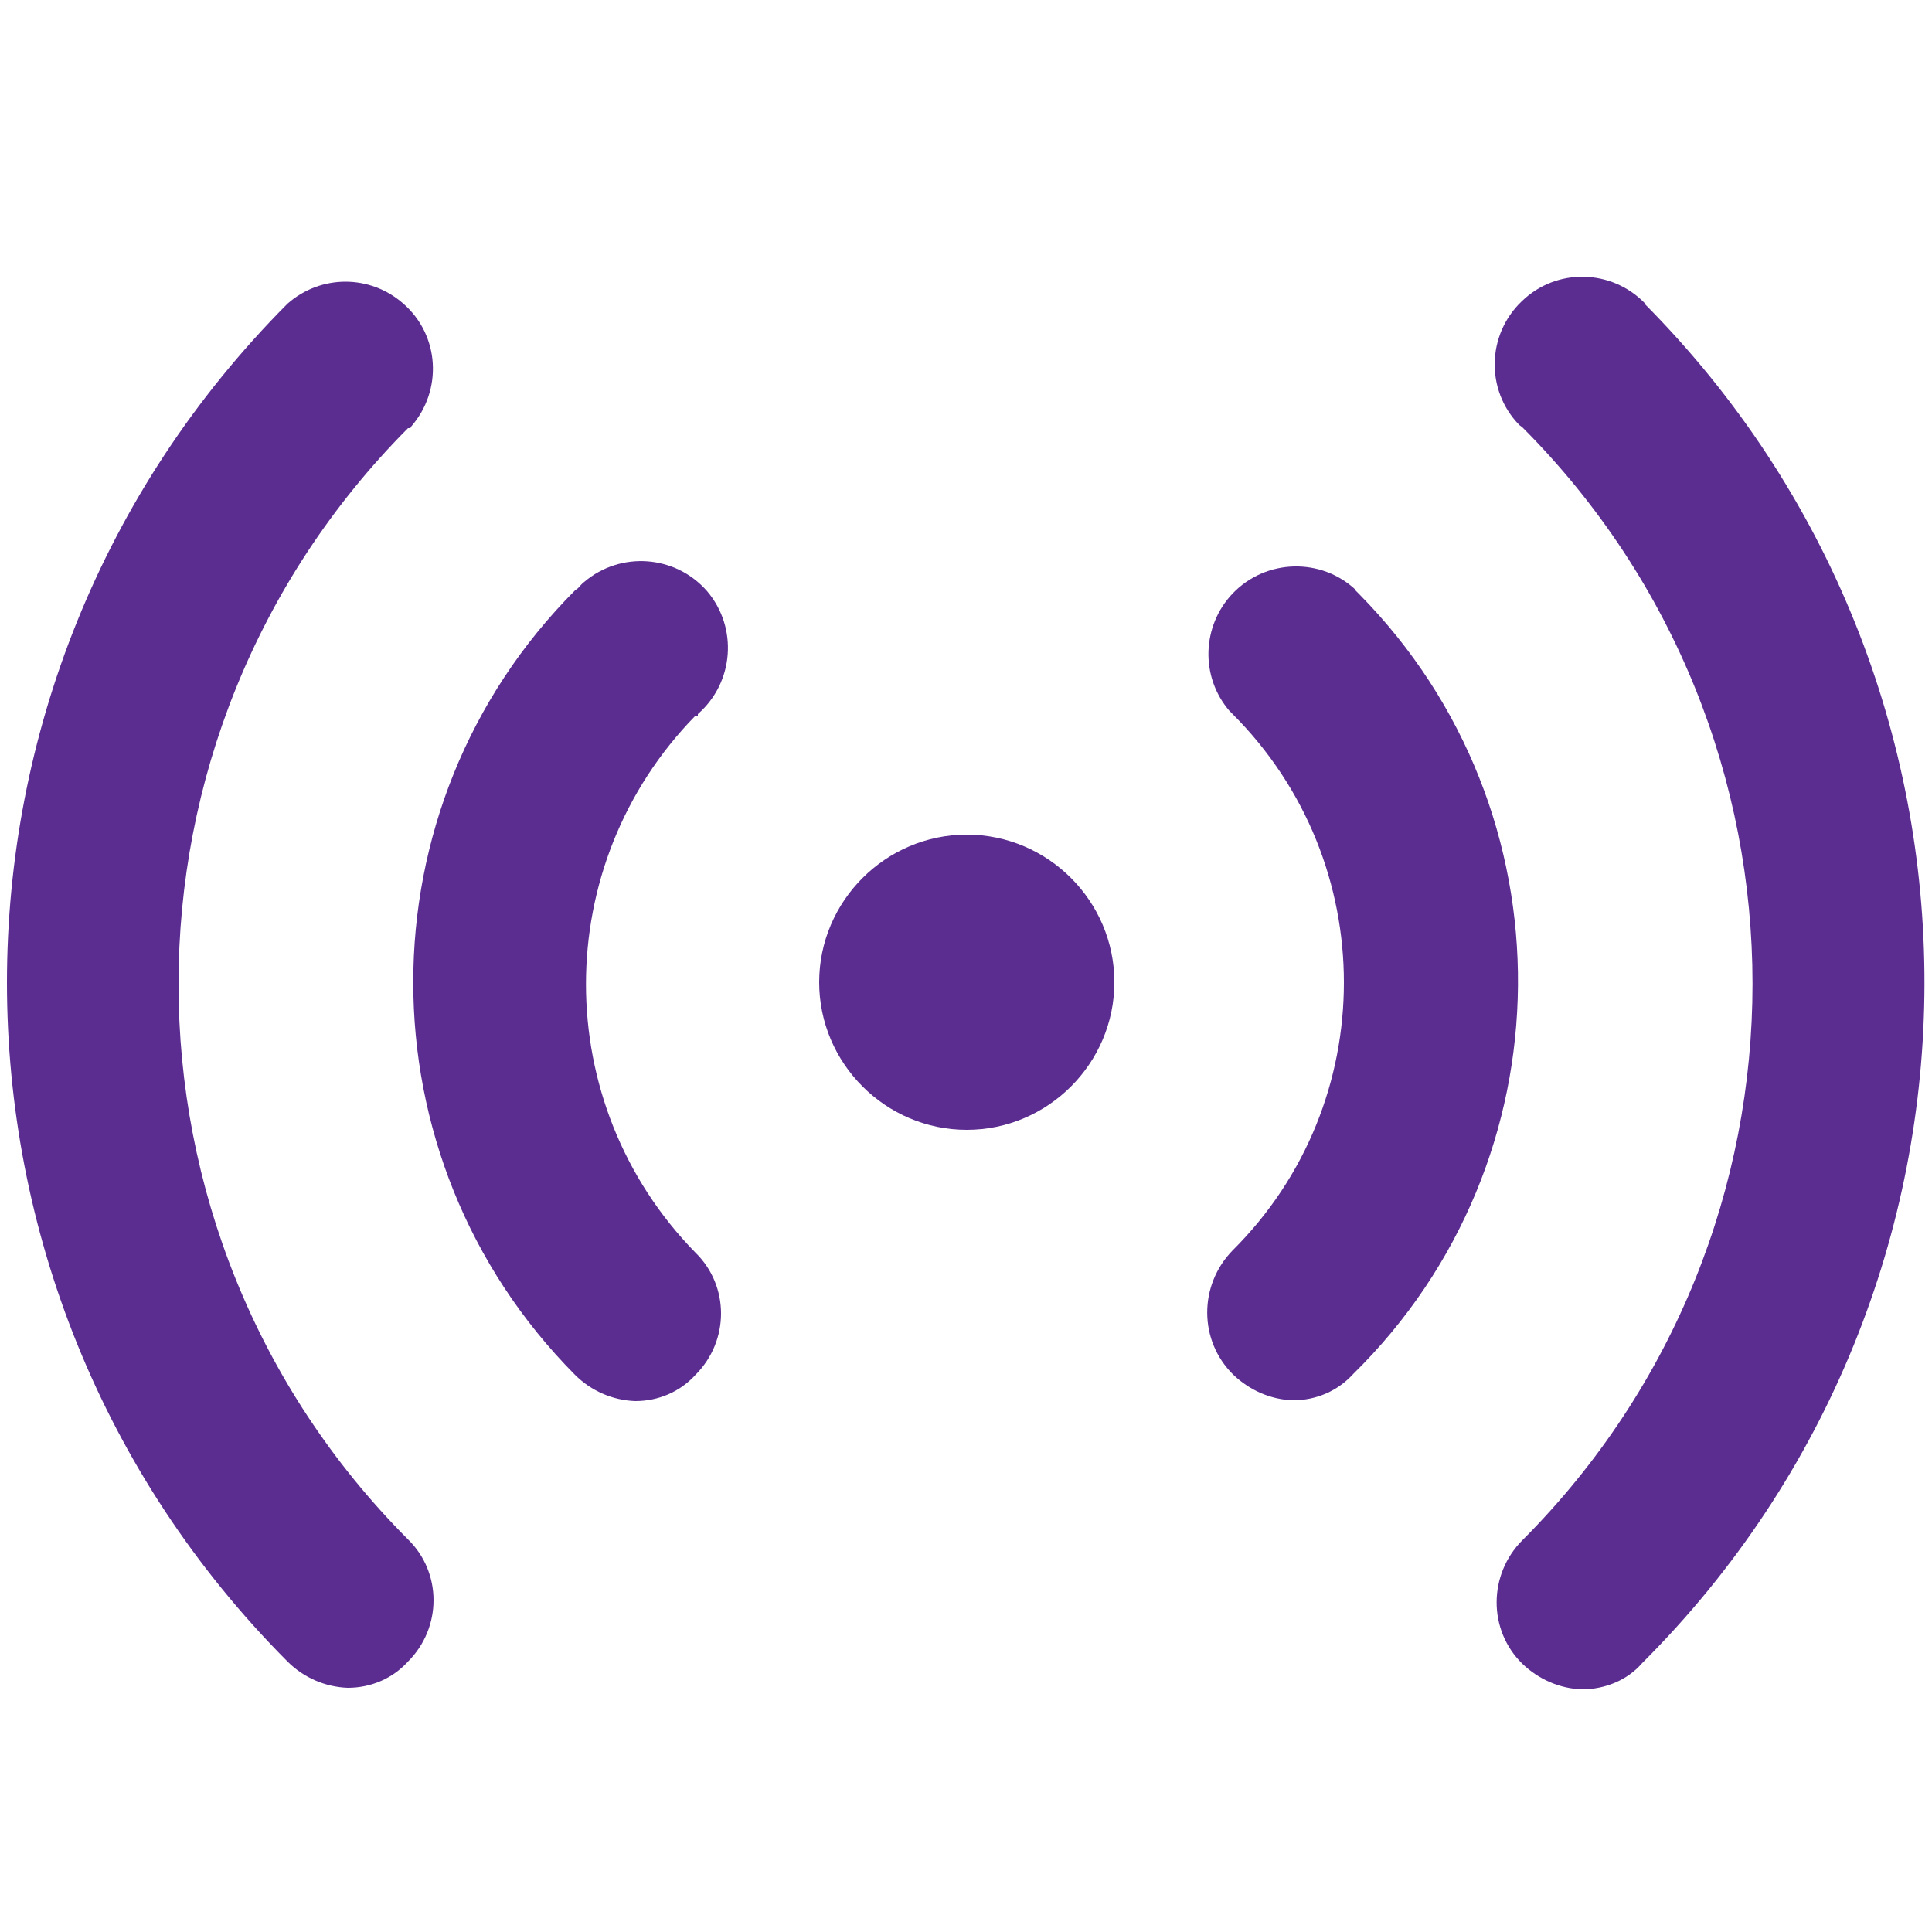 <?xml version="1.0" encoding="UTF-8"?><svg id="Calque_1" xmlns="http://www.w3.org/2000/svg" viewBox="0 0 25 25"><defs><style>.cls-1{fill:#5c2d91;}</style></defs><g id="icon_live"><g id="np_live_2146857_000000"><path id="Path_37" class="cls-1" d="m21.29,3.93c-.43-.45-1.15-.47-1.6-.03-.45.43-.47,1.15-.03,1.6h0l.04.03c3.97,3.98,3.97,10.42,0,14.4-.44.44-.45,1.16,0,1.6,0,0,0,0,0,0,.21.2.48.32.77.33.3,0,.59-.12.78-.34,4.86-4.85,4.87-12.72.03-17.59h.02Z"/><path id="Path_38" class="cls-1" d="m17.55,7.64c-.45-.43-1.17-.41-1.6.04-.4.42-.42,1.08-.04,1.52l.04.04c1.92,1.92,1.92,5.03,0,6.94h0c-.44.45-.44,1.17.01,1.61.21.2.48.32.77.33.3,0,.58-.12.78-.34,2.81-2.76,2.85-7.28.08-10.09l-.06-.06h0Z"/><path id="Path_39" class="cls-1" d="m5.32,5.52c.41-.47.37-1.18-.1-1.59-.43-.38-1.07-.38-1.5,0-4.84,4.86-4.84,12.71,0,17.57.21.21.49.33.78.34.3,0,.58-.12.78-.34.44-.44.44-1.15,0-1.58h0c-3.96-3.97-3.96-10.4,0-14.38h.03Z"/><path id="Path_40" class="cls-1" d="m9.03,9.24c.47-.41.52-1.12.12-1.59-.41-.47-1.12-.52-1.59-.12-.03.02-.05.05-.08.08l-.04.03c-2.79,2.8-2.79,7.34,0,10.15.21.21.49.33.78.34.3,0,.58-.12.78-.34.44-.44.44-1.15,0-1.58h0c-1.89-1.93-1.89-5.02,0-6.95h.03Z"/><path id="Path_41" class="cls-1" d="m14.42,12.71c0,1.05-.86,1.91-1.91,1.91-1.05,0-1.91-.86-1.91-1.91,0-1.05.86-1.91,1.91-1.91h0c1.05,0,1.91.86,1.91,1.91h0"/></g></g></svg>